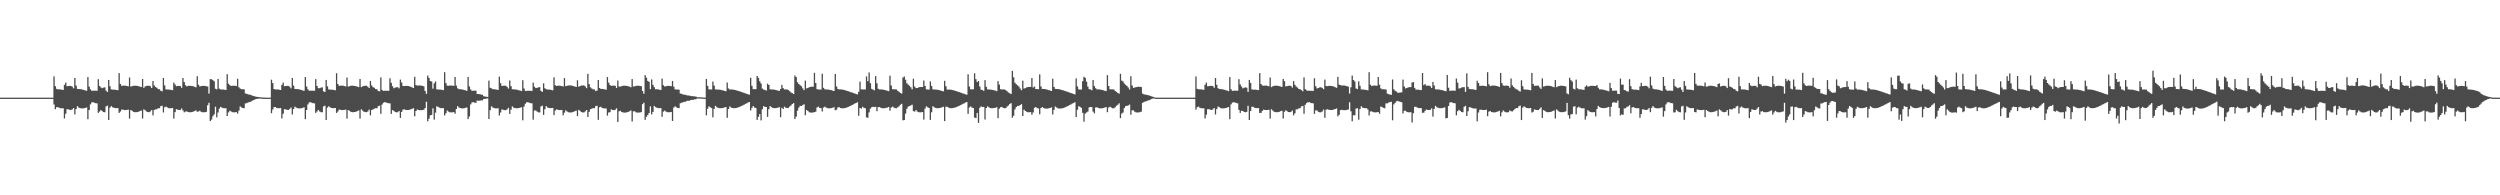 <?xml version="1.0" encoding="UTF-8"?>
<svg xmlns="http://www.w3.org/2000/svg" width="1920" height="150">
  <path d="M0 75.000h1v1.000H0zM1 75.000h1v1.000H1zM2 75.000h1v1.000H2zM3 75.000h1v1.000H3zM4 75.000h1v1.000H4zM5 75.000h1v1.000H5zM6 75.000h1v1.000H6zM7 75.000h1v1.000H7zM8 75.000h1v1.000H8zM9 75.000h1v1.000H9zM10 75.000h1v1.000H10zM11 75.000h1v1.000H11zM12 75.000h1v1.000H12zM13 75.000h1v1.000H13zM14 75.000h1v1.000H14zM15 75.000h1v1.000H15zM16 75.000h1v1.000H16zM17 75.000h1v1.000H17zM18 75.000h1v1.000H18zM19 75.000h1v1.000H19zM20 75.000h1v1.000H20zM21 75.000h1v1.000H21zM22 75.000h1v1.000H22zM23 75.000h1v1.000H23zM24 75.000h1v1.000H24zM25 75.000h1v1.000H25zM26 75.000h1v1.000H26zM27 75.000h1v1.000H27zM28 75.000h1v1.000H28zM29 75.000h1v1.000H29zM30 75.000h1v1.000H30zM31 75.000h1v1.000H31zM32 75.000h1v1.000H32zM33 75.000h1v1.000H33zM34 75.000h1v1.000H34zM35 75.000h1v1.000H35zM36 75.000h1v1.000H36zM37 75.000h1v1.000H37zM38 75.000h1v1.000H38zM39 75.000h1v1.000H39zM40 75.000h1v1.000H40zM41 58.668h1v21.568H41zM42 66.213h1v17.674H42zM43 68.239h1v14.081H43zM44 68.590h1v13.674H44zM45 68.584h1v14.220H45zM46 68.656h1v14.498H46zM47 68.890h1v14.290H47zM48 69.095h1v14.038H48zM49 65.167h1v25.840H49zM50 63.434h1v23.921H50zM51 66.248h1v17.596H51zM52 66.064h1v17.944H52zM53 65.962h1v18.388H53zM54 65.977h1v18.441H54zM55 66.586h1v17.444H55zM56 67.830h1v15.109H56zM57 59.884h1v27.979H57zM58 65.740h1v18.022H58zM59 68.301h1v13.267H59zM60 68.398h1v14.242H60zM61 68.436h1v14.618H61zM62 68.565h1v14.703H62zM63 68.859h1v14.402H63zM64 69.092h1v14.066H64zM65 69.475h1v13.366H65zM66 69.743h1v12.808H66zM67 59.168h1v32.365H67zM68 66.489h1v17.990H68zM69 68.628h1v11.529H69zM70 69.731h1v8.973H70zM71 69.616h1v8.820H71zM72 69.609h1v9.319H72zM73 69.632h1v9.601H73zM74 69.728h1v9.664H74zM75 60.808h1v25.897H75zM76 65.996h1v19.655H76zM77 67.133h1v17.321H77zM78 67.757h1v17.570H78zM79 67.293h1v18.774H79zM80 67.054h1v19.192H80zM81 69.565h1v12.148H81zM82 70.625h1v10.534H82zM83 61.406h1v30.778H83zM84 66.275h1v16.369H84zM85 68.656h1v12.845H85zM86 68.836h1v13.519H86zM87 68.847h1v13.953H87zM88 68.927h1v14.135H88zM89 69.143h1v13.926H89zM90 69.330h1v13.663H90zM91 56.182h1v30.565H91zM92 64.509h1v21.143H92zM93 65.959h1v18.151H93zM94 65.792h1v18.439H94zM95 65.751h1v18.768H95zM96 65.803h1v18.733H96zM97 66.003h1v18.427H97zM98 66.305h1v17.873H98zM99 59.549h1v31.552H99zM100 66.448h1v17.958H100zM101 66.188h1v18.980H101zM102 65.896h1v20.028H102zM103 65.805h1v20.350H103zM104 65.822h1v20.334H104zM105 65.976h1v20.082H105zM106 66.241h1v19.509H106zM107 66.493h1v18.805H107zM108 66.888h1v17.998H108zM109 60.682h1v30.352H109zM110 67.478h1v16.487H110zM111 66.357h1v18.393H111zM112 65.989h1v19.631H112zM113 65.826h1v20.266H113zM114 65.827h1v20.330H114zM115 66.268h1v19.324H115zM116 67.586h1v16.956H116zM117 62.191h1v26.417H117zM118 65.657h1v18.795H118zM119 66.792h1v17.231H119zM120 67.439h1v16.434H120zM121 68.427h1v14.668H121zM122 68.555h1v14.592H122zM123 69.690h1v11.858H123zM124 70.140h1v11.066H124zM125 59.885h1v26.480H125zM126 65.578h1v16.822H126zM127 68.647h1v13.212H127zM128 68.728h1v13.820H128zM129 68.750h1v14.305H129zM130 68.850h1v14.297H130zM131 69.092h1v14.047H131zM132 69.294h1v13.659H132zM133 63.428h1v27.648H133zM134 64.896h1v21.204H134zM135 66.261h1v17.544H135zM136 66.007h1v18.275H136zM137 65.968h1v18.456H137zM138 66.172h1v18.243H138zM139 67.443h1v15.875H139zM140 59.929h1v24.879H140zM141 63.012h1v23.245H141zM142 65.480h1v20.166H142zM143 66.338h1v19.209H143zM144 65.971h1v20.060H144zM145 65.917h1v20.308H145zM146 65.947h1v20.271H146zM147 66.113h1v19.920H147zM148 66.309h1v19.356H148zM149 66.643h1v18.660H149zM150 67.047h1v17.682H150zM151 58.593h1v27.258H151zM152 65.091h1v20.522H152zM153 66.464h1v18.600H153zM154 66.109h1v19.808H154zM155 65.928h1v20.289H155zM156 65.925h1v20.305H156zM157 66.021h1v20.136H157zM158 66.243h1v19.629H158zM159 66.471h1v14.358H159zM160 71.889h1v7.075H160zM161 60.792h1v32.183H161zM162 60.888h1v30.968H162zM163 61.522h1v27.703H163zM164 62.389h1v25.409H164zM165 68.172h1v13.783H165zM166 68.632h1v21.484H166zM167 60.626h1v25.731H167zM168 68.097h1v15.290H168zM169 68.722h1v13.354H169zM170 68.696h1v13.997H170zM171 68.736h1v14.380H171zM172 68.929h1v14.240H172zM173 69.112h1v14.033H173zM174 56.977h1v32.111H174zM175 64.282h1v22.019H175zM176 65.397h1v19.663H176zM177 66.059h1v19.569H177zM178 65.856h1v20.316H178zM179 65.821h1v20.446H179zM180 65.866h1v20.390H180zM181 66.052h1v20.013H181zM182 60.477h1v26.764H182zM183 67.044h1v17.902H183zM184 67.978h1v13.740H184zM185 68.490h1v14.045H185zM186 68.497h1v14.462H186zM187 68.660h1v14.498H187zM188 71.775h1v7.611H188zM189 72.063h1v7.194H189zM190 72.377h1v6.394H190zM191 72.740h1v5.558H191zM192 72.777h1v5.456H192zM193 73.320h1v4.218H193zM194 73.687h1v3.274H194zM195 73.930h1v2.654H195zM196 74.254h1v1.829H196zM197 74.412h1v1.454H197zM198 74.472h1v1.300H198zM199 74.684h1v1.000H199zM200 74.768h1v1.000H200zM201 74.865h1v1.000H201zM202 74.917h1v1.000H202zM203 74.982h1v1.000H203zM204 75.000h1v1.000H204zM205 75.000h1v1.000H205zM206 75.000h1v1.000H206zM207 75.000h1v1.000H207zM208 61.186h1v25.775H208zM209 63.776h1v20.360H209zM210 68.334h1v13.927H210zM211 68.685h1v13.470H211zM212 68.669h1v14.222H212zM213 68.723h1v14.361H213zM214 68.939h1v14.177H214zM215 69.135h1v13.883H215zM216 65.165h1v25.830H216zM217 63.432h1v23.924H217zM218 66.247h1v17.598H218zM219 66.063h1v17.945H219zM220 65.962h1v18.435H220zM221 65.978h1v18.441H221zM222 66.587h1v17.094H222zM223 67.830h1v14.735H223zM224 59.898h1v27.987H224zM225 65.754h1v18.024H225zM226 68.296h1v13.621H226zM227 68.394h1v14.249H227zM228 68.431h1v14.743H228zM229 68.562h1v14.709H229zM230 68.856h1v14.407H230zM231 69.090h1v13.983H231zM232 69.472h1v13.371H232zM233 69.741h1v12.650H233zM234 59.168h1v32.387H234zM235 66.470h1v18.027H235zM236 68.626h1v11.532H236zM237 69.731h1v8.973H237zM238 69.614h1v8.822H238zM239 69.609h1v9.318H239zM240 69.646h1v9.587H240zM241 69.754h1v9.639H241zM242 60.792h1v25.867H242zM243 66.002h1v19.636H243zM244 67.730h1v16.722H244zM245 67.758h1v17.820H245zM246 67.294h1v18.861H246zM247 67.054h1v19.191H247zM248 70.123h1v11.592H248zM249 70.641h1v10.518H249zM250 61.402h1v30.778H250zM251 66.278h1v16.364H251zM252 68.657h1v12.975H252zM253 68.837h1v13.518H253zM254 68.848h1v14.085H254zM255 68.927h1v14.135H255zM256 69.143h1v13.926H256zM257 69.330h1v13.589H257zM258 56.201h1v30.548H258zM259 64.507h1v21.143H259zM260 65.957h1v18.154H260zM261 65.790h1v18.571H261zM262 65.750h1v18.780H262zM263 65.802h1v18.734H263zM264 66.093h1v18.337H264zM265 66.421h1v17.757H265zM266 59.539h1v31.563H266zM267 66.447h1v18.159H267zM268 66.188h1v18.981H268zM269 65.846h1v20.078H269zM270 65.805h1v20.349H270zM271 65.847h1v20.309H271zM272 65.976h1v20.021H272zM273 66.240h1v19.510H273zM274 66.586h1v18.712H274zM275 66.895h1v17.844H275zM276 60.682h1v30.386H276zM277 66.928h1v17.034H277zM278 66.357h1v18.581H278zM279 65.990h1v19.802H279zM280 65.825h1v20.267H280zM281 65.827h1v20.329H281zM282 66.612h1v18.980H282zM283 67.587h1v16.595H283zM284 62.132h1v26.473H284zM285 65.643h1v18.826H285zM286 66.929h1v17.097H286zM287 67.437h1v16.043H287zM288 68.425h1v14.671H288zM289 68.554h1v14.594H289zM290 69.895h1v11.654H290zM291 70.140h1v11.034H291zM292 59.436h1v27.987H292zM293 69.047h1v11.239H293zM294 69.834h1v9.047H294zM295 69.707h1v8.750H295zM296 69.676h1v9.042H296zM297 69.687h1v9.406H297zM298 69.766h1v9.537H298zM299 60.126h1v19.276H299zM300 63.613h1v23.862H300zM301 66.183h1v18.383H301zM302 67.799h1v17.330H302zM303 67.292h1v18.721H303zM304 67.025h1v19.263H304zM305 66.964h1v19.222H305zM306 67.846h1v17.410H306zM307 61.150h1v29.397H307zM308 63.403h1v22.543H308zM309 65.997h1v18.276H309zM310 66.089h1v17.842H310zM311 65.947h1v18.438H311zM312 65.949h1v18.560H312zM313 66.065h1v18.405H313zM314 66.301h1v17.976H314zM315 66.661h1v17.294H315zM316 67.142h1v16.403H316zM317 67.583h1v15.496H317zM318 58.994h1v30.307H318zM319 65.308h1v19.963H319zM320 65.805h1v18.330H320zM321 65.628h1v18.837H321zM322 65.621h1v19.019H322zM323 65.727h1v18.921H323zM324 65.969h1v18.574H324zM325 66.302h1v17.991H325zM326 69.828h1v13.181H326zM327 72.076h1v6.048H327zM328 58.005h1v35.165H328zM329 59.845h1v31.341H329zM330 62.224h1v26.339H330zM331 62.637h1v25.615H331zM332 68.106h1v15.164H332zM333 63.994h1v27.900H333zM334 62.504h1v24.021H334zM335 68.599h1v13.055H335zM336 68.764h1v13.292H336zM337 68.773h1v13.903H337zM338 68.831h1v14.211H338zM339 69.029h1v14.057H339zM340 69.209h1v13.851H340zM341 55.441h1v33.242H341zM342 63.775h1v23.201H342zM343 65.785h1v19.081H343zM344 65.868h1v19.840H344zM345 65.695h1v20.523H345zM346 65.695h1v20.604H346zM347 65.767h1v20.489H347zM348 65.979h1v20.108H348zM349 59.121h1v28.210H349zM350 65.762h1v17.902H350zM351 67.834h1v13.665H351zM352 68.509h1v14.098H352zM353 68.509h1v14.510H353zM354 68.656h1v14.578H354zM355 68.831h1v14.397H355zM356 69.154h1v13.974H356zM357 69.395h1v13.419H357zM358 69.782h1v12.746H358zM359 59.137h1v32.312H359zM360 66.370h1v23.077H360zM361 68.637h1v11.526H361zM362 69.773h1v8.931H362zM363 69.625h1v8.812H363zM364 69.609h1v9.236H364zM365 69.632h1v9.296H365zM366 72.173h1v5.078H366zM367 72.207h1v5.205H367zM368 72.357h1v4.902H368zM369 72.587h1v4.592H369zM370 72.820h1v4.243H370zM371 73.956h1v2.061H371zM372 74.099h1v1.812H372zM373 74.311h1v1.409H373zM374 74.457h1v1.130H374zM375 61.920h1v29.460H375zM376 67.434h1v17.209H376zM377 67.843h1v13.822H377zM378 68.495h1v14.096H378zM379 68.495h1v14.524H379zM380 68.644h1v14.608H380zM381 68.817h1v14.433H381zM382 69.137h1v14.019H382zM383 58.898h1v29.824H383zM384 63.900h1v22.532H384zM385 66.016h1v18.054H385zM386 65.820h1v18.529H386zM387 65.780h1v18.814H387zM388 65.830h1v18.788H388zM389 66.788h1v17.153H389zM390 67.999h1v14.810H390zM391 61.820h1v25.697H391zM392 66.209h1v18.020H392zM393 68.512h1v13.207H393zM394 68.633h1v14.067H394zM395 68.657h1v14.357H395zM396 68.837h1v14.293H396zM397 69.017h1v14.115H397zM398 69.339h1v13.629H398zM399 69.576h1v13.176H399zM400 69.956h1v12.364H400zM401 61.618h1v30.814H401zM402 67.957h1v13.878H402zM403 69.827h1v9.818H403zM404 69.771h1v8.825H404zM405 69.677h1v8.815H405zM406 69.675h1v9.285H406zM407 69.722h1v9.513H407zM408 69.834h1v9.543H408zM409 63.452h1v28.460H409zM410 66.609h1v18.267H410zM411 67.610h1v17.219H411zM412 67.495h1v18.174H412zM413 67.048h1v19.209H413zM414 66.911h1v19.448H414zM415 69.838h1v11.812H415zM416 70.538h1v10.645H416zM417 63.995h1v24.274H417zM418 67.768h1v16.129H418zM419 68.512h1v12.987H419zM420 68.747h1v13.777H420zM421 68.760h1v14.113H421zM422 68.913h1v14.120H422zM423 69.078h1v13.936H423zM424 69.383h1v13.516H424zM425 59.373h1v29.044H425zM426 65.462h1v19.397H426zM427 66.009h1v17.947H427zM428 65.803h1v18.527H428zM429 65.791h1v18.728H429zM430 65.879h1v18.650H430zM431 66.106h1v18.328H431zM432 66.423h1v22.110H432zM433 59.959h1v26.592H433zM434 66.160h1v18.619H434zM435 65.870h1v19.743H435zM436 65.640h1v20.603H436zM437 65.601h1v20.777H437zM438 65.649h1v20.731H438zM439 65.845h1v20.380H439zM440 66.139h1v19.739H440zM441 66.411h1v18.984H441zM442 66.829h1v18.135H442zM443 61.629h1v27.517H443zM444 66.579h1v17.795H444zM445 66.085h1v19.080H445zM446 65.709h1v20.307H446zM447 65.619h1v20.746H447zM448 65.623h1v20.764H448zM449 66.365h1v19.175H449zM450 67.676h1v16.796H450zM451 56.687h1v33.094H451zM452 64.592h1v21.300H452zM453 67.048h1v16.860H453zM454 67.940h1v15.553H454zM455 68.607h1v14.398H455zM456 68.642h1v14.455H456zM457 69.923h1v11.642H457zM458 69.514h1v11.687H458zM459 61.436h1v30.587H459zM460 67.535h1v14.853H460zM461 68.290h1v13.657H461zM462 68.321h1v14.602H462zM463 68.445h1v14.775H463zM464 68.616h1v14.705H464zM465 68.940h1v14.337H465zM466 59.200h1v29.602H466zM467 63.422h1v23.021H467zM468 65.277h1v20.866H468zM469 65.974h1v17.996H469zM470 65.784h1v18.766H470zM471 65.777h1v18.843H471zM472 65.914h1v18.387H472zM473 67.544h1v15.647H473zM474 61.864h1v31.789H474zM475 66.457h1v19.072H475zM476 66.522h1v18.533H476zM477 66.130h1v19.862H477zM478 65.830h1v20.548H478zM479 65.798h1v20.689H479zM480 65.846h1v20.612H480zM481 65.974h1v20.250H481zM482 66.236h1v19.695H482zM483 66.583h1v18.849H483zM484 67.001h1v17.830H484zM485 60.717h1v32.591H485zM486 66.425h1v19.099H486zM487 66.305h1v19.223H487zM488 65.970h1v20.321H488zM489 65.833h1v20.648H489zM490 65.837h1v20.658H490zM491 65.949h1v20.423H491zM492 66.181h1v19.862H492zM493 69.895h1v10.123H493zM494 71.985h1v6.886H494zM495 57.716h1v34.353H495zM496 59.667h1v30.017H496zM497 62.147h1v26.180H497zM498 62.803h1v23.967H498zM499 68.449h1v13.269H499zM500 60.979h1v26.894H500zM501 65.107h1v20.882H501zM502 66.954h1v14.395H502zM503 68.564h1v13.713H503zM504 68.548h1v14.217H504zM505 68.679h1v14.385H505zM506 68.846h1v14.232H506zM507 69.163h1v13.850H507zM508 60.367h1v29.347H508zM509 65.458h1v20.264H509zM510 66.396h1v18.523H510zM511 66.259h1v19.465H511zM512 65.971h1v20.196H512zM513 65.944h1v20.273H513zM514 65.996h1v20.193H514zM515 66.185h1v19.772H515zM516 62.175h1v30.742H516zM517 66.551h1v16.056H517zM518 68.612h1v13.033H518zM519 68.776h1v13.598H519zM520 68.785h1v14.173H520zM521 68.867h1v14.178H521zM522 71.838h1v7.478H522zM523 72.051h1v6.795H523zM524 72.489h1v6.176H524zM525 72.768h1v5.427H525zM526 72.820h1v5.371H526zM527 73.194h1v4.275H527zM528 73.379h1v4.004H528zM529 73.365h1v4.026H529zM530 73.771h1v3.028H530zM531 73.838h1v2.835H531zM532 73.908h1v2.709H532zM533 74.024h1v2.323H533zM534 74.187h1v2.002H534zM535 74.631h1v1.000H535zM536 74.705h1v1.000H536zM537 74.738h1v1.000H537zM538 74.775h1v1.000H538zM539 74.810h1v1.000H539zM540 74.934h1v1.000H540zM541 74.957h1v1.000H541zM542 60.596h1v27.961H542zM543 65.894h1v17.590H543zM544 68.549h1v13.099H544zM545 68.685h1v13.706H545zM546 68.689h1v14.305H546zM547 62.692h1v27.405H547zM548 65.729h1v17.864H548zM549 68.598h1v12.709H549zM550 68.805h1v13.546H550zM551 68.773h1v14.040H551zM552 68.853h1v14.237H552zM553 68.990h1v14.110H553zM554 69.267h1v13.760H554zM555 69.484h1v13.377H555zM556 69.840h1v12.642H556zM557 70.093h1v12.074H557zM558 63.370h1v27.116H558zM559 67.937h1v15.765H559zM560 68.780h1v13.010H560zM561 68.732h1v13.855H561zM562 68.764h1v14.165H562zM563 68.877h1v14.203H563zM564 69.140h1v13.919H564zM565 69.352h1v13.585H565zM566 69.705h1v12.900H566zM567 69.957h1v12.355H567zM568 70.353h1v11.447H568zM569 70.625h1v10.800H569zM570 71.042h1v9.787H570zM571 71.323h1v9.095H571zM572 71.747h1v8.047H572zM573 72.029h1v7.349H573zM574 72.445h1v6.316H574zM575 72.717h1v5.641H575zM576 59.739h1v25.097H576zM577 65.871h1v16.978H577zM578 68.431h1v13.050H578zM579 68.481h1v14.107H579zM580 68.510h1v14.488H580zM581 58.302h1v33.802H581zM582 59.820h1v29.939H582zM583 62.416h1v25.224H583zM584 64.110h1v28.366H584zM585 68.038h1v15.855H585zM586 68.759h1v12.761H586zM587 69.066h1v13.048H587zM588 69.566h1v12.545H588zM589 64.253h1v25.513H589zM590 65.236h1v18.614H590zM591 68.541h1v12.972H591zM592 68.724h1v13.541H592zM593 68.733h1v14.155H593zM594 68.815h1v14.218H594zM595 69.050h1v13.997H595zM596 69.250h1v13.660H596zM597 69.591h1v13.118H597zM598 69.837h1v12.458H598zM599 68.338h1v21.660H599zM600 65.186h1v17.581H600zM601 67.692h1v16.026H601zM602 68.661h1v13.240H602zM603 68.644h1v14.107H603zM604 68.690h1v14.304H604zM605 69.162h1v13.741H605zM606 70.018h1v11.743H606zM607 70.994h1v9.995H607zM608 71.537h1v8.330H608zM609 72.252h1v6.917H609zM610 57.986h1v33.457H610zM611 59.182h1v30.353H611zM612 63.176h1v21.823H612zM613 64.489h1v18.186H613zM614 65.421h1v15.903H614zM615 66.263h1v15.126H615zM616 67.827h1v12.907H616zM617 69.197h1v10.845H617zM618 61.895h1v26.601H618zM619 67.866h1v16.546H619zM620 67.514h1v17.691H620zM621 66.961h1v19.185H621zM622 66.716h1v19.749H622zM623 66.577h1v19.901H623zM624 66.570h1v19.790H624zM625 55.910h1v30.191H625zM626 63.743h1v22.013H626zM627 68.438h1v14.115H627zM628 68.759h1v13.169H628zM629 68.732h1v14.096H629zM630 68.805h1v14.291H630zM631 56.626h1v28.988H631zM632 67.422h1v15.159H632zM633 68.620h1v13.304H633zM634 68.694h1v13.912H634zM635 68.722h1v14.378H635zM636 68.846h1v14.339H636zM637 69.076h1v14.099H637zM638 69.280h1v13.702H638zM639 69.623h1v13.131H639zM640 69.870h1v12.438H640zM641 56.837h1v27.848H641zM642 66.389h1v17.839H642zM643 68.344h1v14.180H643zM644 68.647h1v13.640H644zM645 68.646h1v14.335H645zM646 68.717h1v14.440H646zM647 68.941h1v14.240H647zM648 69.139h1v13.927H648zM649 69.478h1v13.395H649zM650 69.725h1v12.739H650zM651 70.115h1v12.019H651zM652 70.385h1v11.194H652zM653 70.802h1v10.382H653zM654 71.085h1v9.481H654zM655 71.513h1v8.633H655zM656 71.798h1v7.714H656zM657 72.223h1v6.871H657zM658 72.501h1v5.976H658zM659 70.498h1v18.390H659zM660 62.661h1v20.263H660zM661 68.558h1v14.895H661zM662 68.723h1v13.308H662zM663 68.688h1v14.161H663zM664 68.723h1v14.355H664zM665 58.666h1v31.386H665zM666 62.343h1v28.164H666zM667 55.660h1v30.643H667zM668 63.883h1v19.584H668zM669 68.241h1v14.066H669zM670 68.800h1v13.244H670zM671 69.393h1v12.825H671zM672 58.466h1v23.568H672zM673 63.998h1v21.385H673zM674 68.180h1v14.093H674zM675 68.722h1v13.517H675zM676 68.676h1v14.104H676zM677 68.742h1v14.389H677zM678 68.875h1v14.283H678zM679 69.153h1v13.960H679zM680 69.372h1v13.490H680zM681 69.732h1v12.874H681zM682 69.987h1v12.142H682zM683 58.182h1v26.793H683zM684 65.666h1v16.949H684zM685 68.511h1v13.351H685zM686 68.565h1v14.004H686zM687 68.589h1v14.503H687zM688 68.701h1v14.459H688zM689 69.788h1v12.630H689zM690 70.499h1v11.141H690zM691 71.378h1v9.102H691zM692 71.882h1v7.856H692zM693 59.533h1v32.870H693zM694 58.709h1v33.453H694zM695 61.257h1v25.980H695zM696 63.958h1v19.614H696zM697 64.988h1v16.917H697zM698 65.880h1v15.500H698zM699 67.017h1v14.047H699zM700 68.589h1v11.789H700zM701 60.437h1v24.925H701zM702 66.447h1v19.261H702zM703 67.642h1v16.896H703zM704 67.598h1v18.041H704zM705 67.108h1v19.076H705zM706 66.859h1v19.409H706zM707 66.797h1v19.456H707zM708 66.806h1v19.230H708zM709 61.846h1v30.011H709zM710 66.064h1v17.327H710zM711 68.629h1v13.040H711zM712 68.788h1v13.604H712zM713 68.807h1v14.151H713zM714 62.531h1v29.599H714zM715 66.004h1v20.242H715zM716 68.608h1v13.019H716zM717 68.770h1v13.618H717zM718 68.757h1v14.071H718zM719 68.865h1v14.218H719zM720 69.010h1v14.078H720zM721 69.293h1v13.715H721zM722 69.511h1v13.211H722zM723 69.867h1v12.583H723zM724 70.120h1v11.841H724zM725 62.030h1v31.004H725zM726 66.259h1v15.690H726zM727 68.799h1v13.232H727zM728 68.770h1v13.858H728zM729 68.815h1v14.219H729zM730 68.931h1v14.151H730zM731 69.189h1v13.868H731zM732 69.396h1v13.436H732zM733 69.742h1v12.848H733zM734 69.990h1v12.252H734zM735 70.380h1v11.400H735zM736 70.650h1v10.754H736zM737 71.064h1v9.742H737zM738 71.344h1v9.051H738zM739 71.767h1v8.004H739zM740 72.047h1v7.307H740zM741 72.463h1v6.275H741zM742 72.735h1v5.600H742zM743 57.044h1v30.408H743zM744 66.411h1v16.140H744zM745 68.556h1v13.168H745zM746 68.590h1v14.040H746zM747 68.618h1v14.400H747zM748 56.253h1v34.034H748zM749 60.812h1v29.931H749zM750 63.021h1v23.736H750zM751 62.221h1v32.170H751zM752 66.461h1v16.341H752zM753 68.840h1v12.806H753zM754 69.174h1v12.992H754zM755 69.800h1v12.346H755zM756 61.546h1v30.272H756zM757 66.674h1v16.270H757zM758 68.607h1v13.058H758zM759 68.782h1v13.610H759zM760 68.790h1v14.190H760zM761 68.930h1v14.181H761zM762 69.088h1v14.031H762zM763 69.383h1v13.585H763zM764 69.607h1v13.154H764zM765 69.971h1v12.367H765zM766 62.309h1v28.427H766zM767 64.996h1v18.486H767zM768 68.529h1v13.856H768zM769 68.711h1v13.386H769zM770 68.681h1v14.229H770zM771 68.768h1v14.366H771zM772 69.248h1v13.732H772zM773 70.113h1v11.702H773zM774 71.019h1v10.013H774zM775 71.567h1v8.330H775zM776 72.261h1v6.928H776zM777 54.432h1v36.007H777zM778 59.350h1v29.537H778zM779 63.530h1v20.490H779zM780 64.646h1v17.596H780zM781 65.556h1v15.728H781zM782 66.384h1v14.961H782zM783 67.951h1v12.720H783zM784 69.295h1v10.688H784zM785 61.929h1v27.175H785zM786 67.967h1v16.243H786zM787 67.677h1v17.569H787zM788 67.134h1v18.752H788zM789 66.840h1v19.363H789zM790 66.753h1v19.462H790zM791 66.745h1v19.337H791zM792 59.933h1v28.242H792zM793 67.164h1v19.223H793zM794 66.464h1v16.348H794zM795 68.422h1v13.743H795zM796 68.415h1v14.635H796zM797 68.549h1v14.752H797zM798 57.139h1v30.690H798zM799 66.393h1v16.552H799zM800 68.280h1v13.917H800zM801 68.349h1v14.526H801zM802 68.419h1v14.922H802zM803 68.654h1v14.754H803zM804 68.861h1v14.526H804zM805 69.216h1v13.953H805zM806 69.472h1v13.453H806zM807 69.875h1v12.579H807zM808 60.459h1v27.426H808zM809 66.723h1v17.720H809zM810 68.252h1v13.497H810zM811 68.371h1v14.160H811zM812 68.390h1v14.804H812zM813 68.575h1v14.774H813zM814 68.765h1v14.600H814zM815 69.105h1v14.120H815zM816 69.355h1v13.663H816zM817 69.721h1v12.867H817zM818 70.028h1v12.217H818zM819 70.359h1v11.314H819zM820 70.742h1v10.524H820zM821 71.047h1v9.584H821zM822 71.473h1v8.728H822zM823 71.766h1v7.789H823zM824 72.200h1v6.928H824zM825 72.484h1v6.016H825zM826 60.202h1v29.692H826zM827 66.361h1v17.935H827zM828 68.650h1v12.929H828zM829 68.760h1v13.295H829zM830 68.743h1v14.093H830zM831 62.344h1v24.279H831zM832 58.953h1v34.536H832zM833 59.861h1v27.375H833zM834 62.735h1v23.625H834zM835 66.516h1v19.219H835zM836 68.451h1v14.020H836zM837 68.653h1v13.507H837zM838 69.312h1v12.989H838zM839 61.405h1v24.319H839zM840 66.155h1v20.939H840zM841 67.720h1v14.811H841zM842 68.635h1v13.725H842zM843 68.605h1v14.272H843zM844 68.696h1v14.506H844zM845 68.840h1v14.383H845zM846 69.129h1v14.038H846zM847 69.352h1v13.550H847zM848 69.716h1v12.922H848zM849 69.975h1v12.179H849zM850 57.690h1v28.502H850zM851 66.023h1v16.547H851zM852 68.552h1v13.405H852zM853 68.595h1v14.046H853zM854 68.628h1v14.505H854zM855 68.743h1v14.451H855zM856 69.867h1v12.521H856zM857 70.562h1v10.659H857zM858 71.423h1v9.022H858zM859 71.920h1v7.431H859zM860 56.658h1v34.056H860zM861 61.906h1v25.357H861zM862 62.514h1v23.903H862zM863 64.162h1v18.850H863zM864 65.151h1v16.370H864zM865 66.022h1v15.276H865zM866 67.169h1v13.806H866zM867 68.702h1v11.604H867zM868 58.537h1v29.593H868zM869 65.634h1v19.142H869zM870 67.478h1v17.252H870zM871 67.219h1v18.582H871zM872 66.907h1v19.398H872zM873 66.695h1v19.676H873zM874 66.657h1v19.692H874zM875 66.680h1v19.439H875zM876 66.851h1v18.856H876zM877 71.821h1v7.178H877zM878 72.415h1v5.950H878zM879 72.650h1v5.302H879zM880 72.818h1v4.847H880zM881 73.012h1v4.267H881zM882 73.331h1v3.626H882zM883 73.690h1v2.818H883zM884 73.975h1v2.082H884zM885 74.361h1v1.252H885zM886 74.747h1v1.000H886zM887 74.997h1v1.000H887zM888 75.000h1v1.000H888zM889 75.000h1v1.000H889zM890 75.000h1v1.000H890zM891 75.000h1v1.000H891zM892 75.000h1v1.000H892zM893 75.000h1v1.000H893zM894 75.000h1v1.000H894zM895 75.000h1v1.000H895zM896 75.000h1v1.000H896zM897 75.000h1v1.000H897zM898 75.000h1v1.000H898zM899 75.000h1v1.000H899zM900 75.000h1v1.000H900zM901 75.000h1v1.000H901zM902 75.000h1v1.000H902zM903 75.000h1v1.000H903zM904 75.000h1v1.000H904zM905 75.000h1v1.000H905zM906 75.000h1v1.000H906zM907 75.000h1v1.000H907zM908 75.000h1v1.000H908zM909 75.000h1v1.000H909zM910 75.000h1v1.000H910zM911 75.000h1v1.000H911zM912 75.000h1v1.000H912zM913 75.000h1v1.000H913zM914 75.000h1v1.000H914zM915 75.000h1v1.000H915zM916 75.000h1v1.000H916zM917 75.000h1v1.077H917zM918 58.715h1v25.502H918zM919 68.230h1v14.104H919zM920 68.548h1v13.325H920zM921 68.584h1v14.221H921zM922 68.608h1v14.479H922zM923 68.799h1v14.381H923zM924 68.988h1v14.144H924zM925 65.087h1v25.902H925zM926 63.434h1v24.656H926zM927 66.249h1v17.594H927zM928 66.159h1v17.641H928zM929 65.969h1v18.308H929zM930 65.962h1v18.455H930zM931 66.165h1v17.866H931zM932 67.438h1v15.502H932zM933 59.898h1v28.017H933zM934 65.107h1v18.671H934zM935 67.727h1v14.151H935zM936 68.394h1v13.924H936zM937 68.398h1v14.658H937zM938 68.489h1v14.753H938zM939 68.749h1v14.521H939zM940 68.971h1v14.189H940zM941 69.342h1v13.624H941zM942 69.606h1v12.947H942zM943 70.018h1v12.201H943zM944 59.175h1v32.358H944zM945 68.627h1v11.528H945zM946 69.768h1v9.049H946zM947 69.642h1v8.828H947zM948 69.609h1v9.142H948zM949 69.621h1v9.509H949zM950 69.705h1v9.637H950zM951 60.803h1v23.558H951zM952 64.774h1v21.945H952zM953 66.408h1v18.689H953zM954 67.839h1v17.364H954zM955 67.402h1v18.543H955zM956 67.054h1v19.192H956zM957 67.403h1v18.512H957zM958 70.566h1v10.685H958zM959 61.382h1v30.787H959zM960 63.622h1v21.676H960zM961 68.656h1v13.344H961zM962 68.855h1v13.157H962zM963 68.836h1v13.964H963zM964 68.878h1v14.142H964zM965 69.060h1v14.009H965zM966 69.232h1v13.761H966zM967 56.174h1v30.576H967zM968 64.510h1v22.151H968zM969 65.651h1v19.479H969zM970 65.857h1v18.373H970zM971 65.751h1v18.746H971zM972 65.767h1v18.768H972zM973 65.923h1v18.560H973zM974 66.305h1v17.971H974zM975 59.504h1v31.588H975zM976 66.940h1v16.976H976zM977 66.283h1v18.658H977zM978 65.933h1v19.858H978zM979 65.805h1v20.330H979zM980 65.807h1v20.348H980zM981 65.925h1v20.180H981zM982 66.166h1v19.676H982zM983 66.404h1v19.017H983zM984 66.784h1v18.246H984zM985 60.626h1v30.395H985zM986 62.365h1v23.425H986zM987 66.355h1v18.344H987zM988 66.088h1v19.318H988zM989 65.837h1v20.186H989zM990 65.825h1v20.332H990zM991 65.942h1v19.954H991zM992 67.277h1v17.620H992zM993 62.291h1v26.305H993zM994 65.130h1v21.914H994zM995 66.438h1v17.584H995zM996 67.263h1v16.657H996zM997 68.279h1v14.917H997zM998 68.556h1v14.591H998zM999 69.181h1v12.557H999zM1000 70.094h1v11.197H1000zM1001 59.446h1v27.970H1001zM1002 68.504h1v11.927H1002zM1003 69.373h1v9.849H1003zM1004 69.756h1v8.748H1004zM1005 69.675h1v8.835H1005zM1006 69.675h1v9.291H1006zM1007 69.726h1v9.511H1007zM1008 69.839h1v9.537H1008zM1009 60.128h1v27.316H1009zM1010 66.186h1v18.624H1010zM1011 67.947h1v16.885H1011zM1012 67.551h1v18.309H1012zM1013 67.100h1v19.109H1013zM1014 66.965h1v19.323H1014zM1015 67.598h1v18.007H1015zM1016 68.503h1v15.668H1016zM1017 61.145h1v29.318H1017zM1018 66.000h1v18.270H1018zM1019 66.179h1v17.668H1019zM1020 65.968h1v18.311H1020zM1021 65.947h1v18.545H1021zM1022 66.011h1v18.495H1022zM1023 66.212h1v18.144H1023zM1024 66.507h1v17.566H1024zM1025 67.005h1v16.684H1025zM1026 67.433h1v15.806H1026zM1027 59.012h1v30.320H1027zM1028 65.016h1v23.138H1028zM1029 65.308h1v19.270H1029zM1030 65.733h1v18.596H1030zM1031 65.623h1v18.985H1031zM1032 65.675h1v18.970H1032zM1033 65.879h1v18.715H1033zM1034 66.184h1v18.204H1034zM1035 66.562h1v17.498H1035zM1036 71.819h1v6.698H1036zM1037 67.041h1v18.417H1037zM1038 58.004h1v35.137H1038zM1039 61.454h1v27.065H1039zM1040 62.584h1v25.979H1040zM1041 67.950h1v15.457H1041zM1042 68.397h1v14.680H1042zM1043 62.480h1v29.423H1043zM1044 65.895h1v17.885H1044zM1045 68.602h1v13.067H1045zM1046 68.775h1v13.868H1046zM1047 68.794h1v14.165H1047zM1048 68.953h1v14.132H1048zM1049 69.116h1v13.942H1049zM1050 69.415h1v14.631H1050zM1051 55.432h1v33.231H1051zM1052 65.001h1v20.588H1052zM1053 66.077h1v19.405H1053zM1054 65.740h1v20.402H1054zM1055 65.695h1v20.598H1055zM1056 65.733h1v20.566H1056zM1057 65.917h1v20.239H1057zM1058 59.137h1v26.929H1058zM1059 65.054h1v22.291H1059zM1060 67.829h1v14.001H1060zM1061 68.533h1v13.755H1061zM1062 68.506h1v14.341H1062zM1063 68.586h1v14.622H1063zM1064 68.736h1v10.691H1064zM1065 71.883h1v7.489H1065zM1066 72.279h1v6.500H1066zM1067 72.659h1v5.746H1067zM1068 72.791h1v5.412H1068zM1069 61.005h1v31.410H1069zM1070 68.600h1v11.584H1070zM1071 69.743h1v9.188H1071zM1072 70.348h1v7.495H1072zM1073 71.207h1v6.284H1073zM1074 71.214h1v6.698H1074zM1075 71.012h1v7.239H1075zM1076 70.923h1v7.608H1076zM1077 61.156h1v25.963H1077zM1078 66.414h1v18.682H1078zM1079 67.920h1v17.110H1079zM1080 67.526h1v18.420H1080zM1081 67.119h1v19.094H1081zM1082 66.929h1v19.324H1082zM1083 66.902h1v19.265H1083zM1084 63.396h1v30.728H1084zM1085 63.021h1v23.940H1085zM1086 67.476h1v14.571H1086zM1087 68.841h1v13.176H1087zM1088 68.833h1v13.780H1088zM1089 68.877h1v14.143H1089zM1090 69.061h1v14.009H1090zM1091 69.233h1v13.811H1091zM1092 56.078h1v30.542H1092zM1093 65.395h1v21.122H1093zM1094 64.494h1v20.618H1094zM1095 65.857h1v18.201H1095zM1096 65.751h1v18.697H1096zM1097 65.767h1v18.769H1097zM1098 66.255h1v18.048H1098zM1099 67.536h1v15.665H1099zM1100 62.937h1v26.609H1100zM1101 65.679h1v17.948H1101zM1102 68.567h1v12.731H1102zM1103 68.716h1v13.626H1103zM1104 68.720h1v14.087H1104zM1105 68.800h1v14.287H1105zM1106 69.032h1v14.064H1106zM1107 69.233h1v13.792H1107zM1108 69.499h1v13.247H1108zM1109 69.822h1v12.655H1109zM1110 70.091h1v20.837H1110zM1111 57.528h1v33.041H1111zM1112 67.367h1v14.050H1112zM1113 69.775h1v8.991H1113zM1114 69.607h1v8.853H1114zM1115 69.582h1v9.249H1115zM1116 69.601h1v9.586H1116zM1117 69.693h1v9.686H1117zM1118 60.323h1v28.229H1118zM1119 63.443h1v21.978H1119zM1120 68.008h1v16.334H1120zM1121 67.762h1v17.446H1121zM1122 67.217h1v18.788H1122zM1123 66.981h1v19.246H1123zM1124 66.931h1v15.103H1124zM1125 70.568h1v10.711H1125zM1126 56.313h1v32.769H1126zM1127 66.710h1v18.738H1127zM1128 68.298h1v13.984H1128zM1129 68.482h1v14.024H1129zM1130 68.503h1v14.506H1130zM1131 68.605h1v14.711H1131zM1132 68.856h1v14.475H1132zM1133 69.065h1v14.202H1133zM1134 61.989h1v31.262H1134zM1135 63.751h1v22.659H1135zM1136 65.876h1v18.442H1136zM1137 65.884h1v18.267H1137zM1138 65.819h1v18.651H1138zM1139 65.850h1v18.677H1139zM1140 66.025h1v18.466H1140zM1141 66.306h1v17.902H1141zM1142 55.443h1v33.872H1142zM1143 64.739h1v21.014H1143zM1144 66.144h1v19.083H1144zM1145 65.833h1v20.198H1145zM1146 65.715h1v20.555H1146zM1147 65.725h1v20.579H1147zM1148 65.866h1v20.355H1148zM1149 66.050h1v19.878H1149zM1150 66.370h1v19.180H1150zM1151 66.761h1v18.314H1151zM1152 55.994h1v33.333H1152zM1153 63.789h1v22.497H1153zM1154 65.649h1v19.186H1154zM1155 65.920h1v19.793H1155zM1156 65.742h1v20.487H1156zM1157 65.721h1v20.591H1157zM1158 66.050h1v20.113H1158zM1159 67.377h1v17.458H1159zM1160 60.263h1v25.138H1160zM1161 65.510h1v20.110H1161zM1162 66.776h1v17.891H1162zM1163 67.809h1v15.866H1163zM1164 68.578h1v14.383H1164zM1165 68.830h1v14.204H1165zM1166 69.776h1v11.859H1166zM1167 70.276h1v10.849H1167zM1168 61.637h1v30.565H1168zM1169 66.211h1v16.481H1169zM1170 68.639h1v12.999H1170zM1171 68.795h1v13.568H1171zM1172 68.807h1v14.135H1172zM1173 68.890h1v14.180H1173zM1174 69.113h1v13.962H1174zM1175 69.305h1v13.619H1175zM1176 55.998h1v30.493H1176zM1177 64.475h1v21.322H1177zM1178 65.959h1v18.047H1178zM1179 65.788h1v18.578H1179zM1180 65.747h1v18.787H1180zM1181 65.799h1v18.739H1181zM1182 67.124h1v16.453H1182zM1183 68.298h1v14.146H1183zM1184 60.185h1v30.367H1184zM1185 66.484h1v18.109H1185zM1186 66.215h1v18.952H1186zM1187 65.867h1v20.059H1187zM1188 65.822h1v20.334H1188zM1189 65.861h1v20.295H1189zM1190 65.987h1v20.011H1190zM1191 66.249h1v19.501H1191zM1192 66.593h1v18.705H1192zM1193 67.001h1v17.736H1193zM1194 61.512h1v29.489H1194zM1195 66.933h1v17.101H1195zM1196 66.375h1v18.569H1196zM1197 66.000h1v19.799H1197zM1198 65.833h1v20.265H1198zM1199 65.833h1v20.328H1199zM1200 65.947h1v20.163H1200zM1201 66.114h1v19.732H1201zM1202 66.418h1v19.124H1202zM1203 71.796h1v7.231H1203zM1204 72.402h1v16.084H1204zM1205 59.715h1v31.352H1205zM1206 61.579h1v26.268H1206zM1207 62.623h1v24.966H1207zM1208 68.206h1v13.723H1208zM1209 68.731h1v12.854H1209zM1210 61.131h1v26.687H1210zM1211 67.806h1v14.886H1211zM1212 68.560h1v13.409H1212zM1213 68.611h1v14.039H1213zM1214 68.648h1v14.490H1214zM1215 68.841h1v14.378H1215zM1216 69.025h1v14.181H1216zM1217 66.546h1v25.315H1217zM1218 65.582h1v23.584H1218zM1219 66.557h1v18.039H1219zM1220 66.315h1v19.181H1220zM1221 65.937h1v20.074H1221zM1222 65.878h1v20.351H1222zM1223 65.906h1v20.320H1223zM1224 66.072h1v19.985H1224zM1225 66.089h1v23.322H1225zM1226 65.260h1v18.460H1226zM1227 67.368h1v13.920H1227zM1228 68.635h1v13.634H1228zM1229 68.616h1v14.136H1229zM1230 68.736h1v14.278H1230zM1231 68.897h1v14.163H1231zM1232 69.203h1v13.791H1232zM1233 69.434h1v13.397H1233zM1234 69.808h1v12.650H1234zM1235 70.069h1v12.076H1235zM1236 63.626h1v25.893H1236zM1237 67.700h1v14.303H1237zM1238 69.660h1v9.246H1238zM1239 69.653h1v8.829H1239zM1240 69.604h1v9.199H1240zM1241 69.611h1v9.281H1241zM1242 72.090h1v5.135H1242zM1243 72.219h1v10.669H1243zM1244 60.374h1v28.235H1244zM1245 65.020h1v22.775H1245zM1246 64.965h1v23.256H1246zM1247 69.096h1v14.213H1247zM1248 69.440h1v13.671H1248zM1249 70.127h1v11.951H1249zM1250 70.312h1v11.406H1250zM1251 60.834h1v19.883H1251zM1252 66.181h1v20.862H1252zM1253 68.447h1v14.037H1253zM1254 68.836h1v13.405H1254zM1255 68.797h1v13.972H1255zM1256 68.856h1v14.254H1256zM1257 68.978h1v14.158H1257zM1258 69.235h1v13.856H1258zM1259 66.357h1v24.096H1259zM1260 63.598h1v24.024H1260zM1261 66.131h1v17.820H1261zM1262 66.099h1v17.970H1262zM1263 65.917h1v18.485H1263zM1264 65.935h1v18.533H1264zM1265 66.572h1v17.484H1265zM1266 67.818h1v15.141H1266zM1267 58.905h1v27.241H1267zM1268 65.563h1v17.256H1268zM1269 68.069h1v13.408H1269zM1270 68.561h1v14.010H1270zM1271 68.556h1v14.422H1271zM1272 68.696h1v14.494H1272zM1273 68.867h1v14.316H1273zM1274 69.187h1v13.894H1274zM1275 69.427h1v13.341H1275zM1276 69.812h1v12.669H1276zM1277 59.134h1v30.467H1277zM1278 65.939h1v19.396H1278zM1279 68.755h1v11.417H1279zM1280 69.769h1v8.931H1280zM1281 69.622h1v8.811H1281zM1282 69.607h1v9.242H1282zM1283 69.631h1v9.557H1283zM1284 69.728h1v9.643H1284zM1285 60.678h1v25.764H1285zM1286 66.202h1v20.005H1286zM1287 67.038h1v17.280H1287zM1288 67.742h1v17.616H1288zM1289 67.267h1v18.821H1289zM1290 67.032h1v19.229H1290zM1291 68.842h1v12.904H1291zM1292 70.618h1v10.636H1292zM1293 62.203h1v29.866H1293zM1294 65.944h1v20.440H1294zM1295 68.636h1v12.986H1295zM1296 68.816h1v13.566H1296zM1297 68.805h1v14.014H1297zM1298 68.910h1v14.161H1298zM1299 69.051h1v14.026H1299zM1300 69.325h1v13.671H1300zM1301 56.023h1v29.983H1301zM1302 64.378h1v21.943H1302zM1303 65.752h1v18.343H1303zM1304 65.781h1v18.491H1304zM1305 65.740h1v18.790H1305zM1306 65.792h1v18.772H1306zM1307 65.992h1v18.516H1307zM1308 66.294h1v18.000H1308zM1309 63.356h1v26.634H1309zM1310 66.511h1v17.960H1310zM1311 66.345h1v18.855H1311zM1312 65.932h1v19.895H1312zM1313 65.833h1v20.328H1313zM1314 65.846h1v20.334H1314zM1315 65.993h1v20.084H1315zM1316 66.179h1v19.584H1316zM1317 66.502h1v18.931H1317zM1318 66.895h1v18.000H1318zM1319 64.479h1v24.853H1319zM1320 64.065h1v19.930H1320zM1321 66.453h1v18.294H1321zM1322 66.046h1v19.600H1322zM1323 65.880h1v20.234H1323zM1324 65.862h1v20.313H1324zM1325 66.310h1v19.589H1325zM1326 67.618h1v16.922H1326zM1327 60.072h1v28.730H1327zM1328 66.331h1v17.421H1328zM1329 66.868h1v17.193H1329zM1330 67.453h1v16.456H1330zM1331 68.290h1v14.836H1331zM1332 68.546h1v14.646H1332zM1333 69.713h1v12.061H1333zM1334 70.149h1v11.081H1334zM1335 58.940h1v28.251H1335zM1336 66.141h1v16.428H1336zM1337 68.635h1v13.182H1337zM1338 68.708h1v13.895H1338zM1339 68.734h1v14.252H1339zM1340 68.839h1v14.342H1340zM1341 69.085h1v14.085H1341zM1342 69.288h1v13.777H1342zM1343 63.706h1v27.041H1343zM1344 65.609h1v20.353H1344zM1345 66.179h1v17.717H1345zM1346 65.933h1v18.413H1346zM1347 65.901h1v18.577H1347zM1348 65.958h1v18.479H1348zM1349 67.003h1v16.342H1349zM1350 58.931h1v23.286H1350zM1351 64.436h1v23.539H1351zM1352 64.923h1v20.741H1352zM1353 66.220h1v19.127H1353zM1354 65.886h1v20.171H1354zM1355 65.847h1v20.393H1355zM1356 65.864h1v20.367H1356zM1357 66.015h1v20.029H1357zM1358 66.275h1v19.503H1358zM1359 66.618h1v18.691H1359zM1360 66.921h1v17.814H1360zM1361 58.297h1v29.757H1361zM1362 64.685h1v21.634H1362zM1363 66.428h1v18.695H1363zM1364 66.003h1v19.798H1364zM1365 65.851h1v20.360H1365zM1366 65.853h1v20.399H1366zM1367 65.968h1v20.207H1367zM1368 66.135h1v19.750H1368zM1369 66.439h1v19.128H1369zM1370 71.889h1v7.068H1370zM1371 60.539h1v33.625H1371zM1372 62.414h1v29.725H1372zM1373 61.236h1v28.274H1373zM1374 62.104h1v25.752H1374zM1375 68.125h1v13.830H1375zM1376 68.582h1v13.198H1376zM1377 61.070h1v31.168H1377zM1378 66.340h1v15.983H1378zM1379 68.792h1v13.229H1379zM1380 68.767h1v13.858H1380zM1381 68.810h1v14.228H1381zM1382 68.924h1v14.165H1382zM1383 69.181h1v13.884H1383zM1384 55.893h1v33.975H1384zM1385 64.035h1v23.938H1385zM1386 65.525h1v19.809H1386zM1387 66.058h1v19.647H1387zM1388 65.760h1v20.393H1388zM1389 65.735h1v20.584H1389zM1390 65.793h1v20.514H1390zM1391 65.932h1v20.180H1391zM1392 59.726h1v29.617H1392zM1393 66.895h1v17.799H1393zM1394 67.489h1v14.344H1394zM1395 68.242h1v14.174H1395zM1396 68.288h1v14.873H1396zM1397 68.398h1v14.952H1397zM1398 71.691h1v7.817H1398zM1399 71.804h1v7.549H1399zM1400 72.316h1v6.540H1400zM1401 72.611h1v5.756H1401zM1402 72.766h1v5.545H1402zM1403 61.553h1v31.337H1403zM1404 68.490h1v12.152H1404zM1405 69.766h1v9.057H1405zM1406 70.833h1v6.829H1406zM1407 71.258h1v6.305H1407zM1408 71.167h1v6.836H1408zM1409 70.989h1v7.323H1409zM1410 60.985h1v29.397H1410zM1411 65.745h1v21.354H1411zM1412 66.243h1v18.996H1412zM1413 67.778h1v17.615H1413zM1414 67.360h1v18.660H1414zM1415 67.009h1v19.315H1415zM1416 66.884h1v19.451H1416zM1417 66.855h1v19.335H1417zM1418 62.324h1v28.068H1418zM1419 66.670h1v16.671H1419zM1420 68.565h1v12.839H1420zM1421 68.793h1v13.273H1421zM1422 68.768h1v14.103H1422zM1423 68.855h1v21.668H1423zM1424 62.505h1v26.637H1424zM1425 67.978h1v15.517H1425zM1426 68.799h1v13.231H1426zM1427 68.773h1v13.871H1427zM1428 68.806h1v14.260H1428zM1429 68.989h1v14.132H1429zM1430 69.166h1v13.933H1430zM1431 69.481h1v13.400H1431zM1432 69.714h1v12.927H1432zM1433 70.076h1v12.108H1433zM1434 63.108h1v27.256H1434zM1435 67.702h1v15.937H1435zM1436 68.587h1v13.005H1436zM1437 68.734h1v13.601H1437zM1438 68.737h1v14.205H1438zM1439 68.814h1v14.266H1439zM1440 69.043h1v14.047H1440zM1441 69.242h1v13.704H1441zM1442 69.582h1v13.159H1442zM1443 69.828h1v12.493H1443zM1444 70.216h1v11.770H1444zM1445 70.486h1v10.946H1445zM1446 70.900h1v10.137H1446zM1447 71.180h1v9.243H1447zM1448 71.604h1v8.403H1448zM1449 71.886h1v7.495H1449zM1450 72.306h1v6.663H1450zM1451 72.581h1v5.780H1451zM1452 59.425h1v26.040H1452zM1453 65.199h1v17.531H1453zM1454 68.042h1v14.099H1454zM1455 68.501h1v13.775H1455zM1456 68.498h1v14.501H1456zM1457 58.143h1v25.039H1457zM1458 58.080h1v33.813H1458zM1459 62.519h1v25.438H1459zM1460 63.855h1v29.019H1460zM1461 64.192h1v19.684H1461zM1462 68.576h1v12.948H1462zM1463 68.860h1v13.159H1463zM1464 69.492h1v12.621H1464zM1465 64.380h1v25.142H1465zM1466 64.034h1v19.844H1466zM1467 68.034h1v13.201H1467zM1468 68.759h1v13.522H1468zM1469 68.729h1v14.026H1469zM1470 68.819h1v14.223H1470zM1471 68.964h1v14.091H1471zM1472 69.252h1v13.736H1472zM1473 69.474h1v13.240H1473zM1474 69.837h1v12.612H1474zM1475 70.094h1v11.873H1475zM1476 64.852h1v25.254H1476zM1477 67.814h1v15.960H1477zM1478 68.682h1v13.224H1478zM1479 68.660h1v13.886H1479zM1480 68.703h1v14.291H1480zM1481 68.827h1v14.071H1481zM1482 70.029h1v12.107H1482zM1483 70.702h1v10.282H1483zM1484 71.543h1v8.685H1484zM1485 72.029h1v7.203H1485zM1486 57.688h1v33.477H1486zM1487 58.944h1v30.682H1487zM1488 62.963h1v22.009H1488zM1489 64.067h1v18.955H1489zM1490 65.060h1v16.483H1490zM1491 65.934h1v15.459H1491zM1492 67.172h1v13.684H1492zM1493 68.692h1v11.495H1493zM1494 61.491h1v27.093H1494zM1495 67.672h1v16.298H1495zM1496 67.622h1v17.315H1496zM1497 67.068h1v18.922H1497zM1498 66.776h1v19.663H1498zM1499 66.589h1v19.898H1499zM1500 66.564h1v19.845H1500zM1501 66.598h1v19.603H1501zM1502 55.782h1v30.748H1502zM1503 66.030h1v16.539H1503zM1504 68.635h1v13.304H1504zM1505 68.715h1v13.902H1505zM1506 68.746h1v14.358H1506zM1507 56.696h1v29.455H1507zM1508 66.027h1v19.501H1508zM1509 68.408h1v13.156H1509zM1510 68.681h1v13.933H1510zM1511 68.683h1v14.316H1511zM1512 68.818h1v14.374H1512zM1513 68.975h1v14.205H1513zM1514 69.273h1v13.801H1514zM1515 69.499h1v13.259H1515zM1516 69.866h1v12.605H1516zM1517 57.051h1v24.911H1517zM1518 66.293h1v19.008H1518zM1519 68.351h1v14.212H1519zM1520 68.669h1v13.645H1520zM1521 68.627h1v14.212H1521zM1522 68.702h1v14.471H1522zM1523 68.843h1v14.354H1523zM1524 69.130h1v14.015H1524zM1525 69.353h1v13.531H1525zM1526 69.718h1v12.905H1526zM1527 69.977h1v12.165H1527zM1528 70.381h1v11.397H1528zM1529 70.658h1v10.531H1529zM1530 71.082h1v9.696H1530zM1531 71.368h1v8.781H1531zM1532 71.796h1v7.929H1532zM1533 72.080h1v7.172H1533zM1534 72.500h1v6.182H1534zM1535 72.774h1v5.500H1535zM1536 62.442h1v26.826H1536zM1537 67.236h1v16.111H1537zM1538 68.726h1v13.326H1538zM1539 68.675h1v14.008H1539zM1540 68.711h1v14.309H1540zM1541 58.521h1v31.971H1541zM1542 62.084h1v28.259H1542zM1543 56.366h1v29.961H1543zM1544 64.041h1v20.538H1544zM1545 68.259h1v14.116H1545zM1546 68.799h1v13.019H1546zM1547 69.188h1v13.038H1547zM1548 69.845h1v12.323H1548zM1549 58.375h1v26.945H1549zM1550 68.210h1v14.118H1550zM1551 68.614h1v13.243H1551zM1552 68.690h1v13.860H1552zM1553 68.713h1v14.348H1553zM1554 68.888h1v14.268H1554zM1555 69.065h1v14.083H1555zM1556 69.381h1v13.581H1556zM1557 69.616h1v13.121H1557zM1558 69.994h1v12.301H1558zM1559 57.897h1v26.596H1559zM1560 65.716h1v16.972H1560zM1561 68.138h1v13.655H1561zM1562 68.594h1v13.657H1562zM1563 68.588h1v14.380H1563zM1564 68.722h1v14.430H1564zM1565 69.397h1v13.382H1565zM1566 70.477h1v11.161H1566zM1567 71.116h1v9.739H1567zM1568 71.820h1v7.911H1568zM1569 60.737h1v18.297H1569zM1570 58.877h1v33.335H1570zM1571 61.327h1v25.892H1571zM1572 63.738h1v20.269H1572zM1573 64.801h1v17.383H1573zM1574 65.710h1v15.649H1574zM1575 66.562h1v14.817H1575zM1576 68.313h1v12.200H1576zM1577 60.399h1v24.886H1577zM1578 66.355h1v19.429H1578zM1579 66.745h1v18.184H1579zM1580 67.751h1v17.653H1580zM1581 67.197h1v18.912H1581zM1582 66.895h1v19.372H1582zM1583 66.792h1v19.480H1583zM1584 66.792h1v19.322H1584zM1585 61.649h1v29.419H1585zM1586 66.068h1v19.543H1586zM1587 68.612h1v13.030H1587zM1588 68.778h1v13.399H1588zM1589 68.769h1v14.069H1589zM1590 62.334h1v29.234H1590zM1591 64.598h1v21.573H1591zM1592 68.589h1v13.061H1592zM1593 68.741h1v13.320H1593zM1594 68.736h1v13.917H1594zM1595 68.793h1v14.258H1595zM1596 68.996h1v14.099H1596zM1597 69.180h1v13.888H1597zM1598 69.502h1v13.339H1598zM1599 69.738h1v12.860H1599zM1600 70.115h1v12.022H1600zM1601 61.879h1v30.771H1601zM1602 66.220h1v16.616H1602zM1603 68.645h1v13.009H1603zM1604 68.764h1v13.616H1604zM1605 68.777h1v14.177H1605zM1606 68.929h1v14.150H1606zM1607 69.094h1v13.991H1607zM1608 69.396h1v13.533H1608zM1609 69.623h1v13.097H1609zM1610 69.990h1v12.305H1610zM1611 70.249h1v11.711H1611zM1612 70.651h1v10.752H1612zM1613 70.926h1v10.082H1613zM1614 71.345h1v9.049H1614zM1615 71.627h1v8.351H1615zM1616 72.023h1v7.330H1616zM1617 72.326h1v6.614H1617zM1618 72.654h1v5.680H1618zM1619 57.255h1v30.222H1619zM1620 66.237h1v18.963H1620zM1621 68.402h1v14.162H1621zM1622 68.577h1v13.764H1622zM1623 68.579h1v14.448H1623zM1624 56.070h1v27.127H1624zM1625 60.726h1v30.275H1625zM1626 63.052h1v25.823H1626zM1627 62.545h1v32.279H1627zM1628 66.368h1v16.384H1628zM1629 68.644h1v12.996H1629zM1630 68.953h1v13.129H1630zM1631 69.586h1v12.570H1631zM1632 61.477h1v30.838H1632zM1633 66.580h1v18.051H1633zM1634 68.628h1v12.820H1634zM1635 68.824h1v13.550H1635zM1636 68.800h1v14.025H1636zM1637 68.885h1v14.205H1637zM1638 69.020h1v14.077H1638zM1639 69.294h1v13.729H1639zM1640 69.507h1v13.235H1640zM1641 69.860h1v12.613H1641zM1642 70.110h1v11.876H1642zM1643 62.354h1v29.024H1643zM1644 66.874h1v16.238H1644zM1645 68.744h1v13.332H1645zM1646 68.706h1v13.984H1646zM1647 68.743h1v14.366H1647zM1648 68.858h1v14.092H1648zM1649 70.087h1v12.086H1649zM1650 70.743h1v10.264H1650zM1651 71.568h1v8.678H1651zM1652 72.047h1v7.125H1652zM1653 54.312h1v36.169H1653zM1654 59.431h1v29.490H1654zM1655 63.555h1v20.849H1655zM1656 64.459h1v18.417H1656zM1657 65.393h1v16.054H1657zM1658 66.238h1v15.103H1658zM1659 67.648h1v13.139H1659zM1660 69.064h1v11.056H1660zM1661 62.072h1v26.540H1661zM1662 67.813h1v16.158H1662zM1663 67.786h1v17.189H1663zM1664 67.235h1v18.497H1664zM1665 66.885h1v19.291H1665zM1666 66.764h1v19.457H1666zM1667 66.740h1v19.404H1667zM1668 66.775h1v19.161H1668zM1669 59.738h1v28.631H1669zM1670 66.436h1v16.381H1670zM1671 68.351h1v13.799H1671zM1672 68.421h1v14.399H1672zM1673 68.492h1v14.790H1673zM1674 57.243h1v30.846H1674zM1675 66.372h1v18.291H1675zM1676 68.189h1v13.597H1676zM1677 68.353h1v14.504H1677zM1678 68.377h1v14.846H1678zM1679 68.569h1v14.816H1679zM1680 68.762h1v14.604H1680zM1681 69.102h1v14.140H1681zM1682 69.352h1v13.549H1682zM1683 69.749h1v12.851H1683zM1684 60.791h1v27.320H1684zM1685 68.548h1v16.587H1685zM1686 66.601h1v15.587H1686zM1687 68.349h1v14.226H1687zM1688 68.327h1v14.756H1688zM1689 68.458h1v14.931H1689zM1690 68.631h1v14.773H1690zM1691 68.956h1v14.379H1691zM1692 69.201h1v13.851H1692zM1693 69.594h1v13.182H1693zM1694 69.868h1v12.406H1694zM1695 70.292h1v11.604H1695zM1696 70.581h1v10.707H1696zM1697 71.020h1v9.845H1697zM1698 71.315h1v8.904H1698zM1699 71.756h1v8.029H1699zM1700 72.047h1v7.093H1700zM1701 72.477h1v6.240H1701zM1702 60.063h1v18.036H1702zM1703 61.747h1v27.093H1703zM1704 66.323h1v15.288H1704zM1705 68.743h1v13.328H1705zM1706 68.713h1v13.949H1706zM1707 68.767h1v14.294H1707zM1708 58.806h1v34.307H1708zM1709 59.758h1v30.034H1709zM1710 62.587h1v23.803H1710zM1711 66.815h1v18.806H1711zM1712 67.397h1v15.343H1712zM1713 68.626h1v13.548H1713zM1714 69.066h1v13.249H1714zM1715 69.765h1v12.479H1715zM1716 60.709h1v26.473H1716zM1717 67.515h1v15.239H1717zM1718 68.523h1v13.470H1718zM1719 68.582h1v14.310H1719zM1720 68.626h1v14.530H1720zM1721 68.825h1v14.410H1721zM1722 69.012h1v14.209H1722zM1723 69.342h1v13.678H1723zM1724 69.583h1v13.203H1724zM1725 69.968h1v12.364H1725zM1726 59.919h1v26.659H1726zM1727 66.031h1v19.834H1727zM1728 68.412h1v13.188H1728zM1729 68.571h1v13.792H1729zM1730 68.577h1v14.465H1730zM1731 68.727h1v14.470H1731zM1732 69.457h1v13.309H1732zM1733 70.556h1v11.064H1733zM1734 71.150h1v9.683H1734zM1735 71.918h1v7.789H1735zM1736 56.292h1v24.475H1736zM1737 58.111h1v32.072H1737zM1738 62.513h1v23.836H1738zM1739 63.950h1v19.845H1739zM1740 64.966h1v17.080H1740zM1741 65.851h1v15.449H1741zM1742 66.734h1v14.525H1742zM1743 68.428h1v12.014H1743zM1744 58.293h1v29.925H1744zM1745 65.557h1v20.101H1745zM1746 66.678h1v17.814H1746zM1747 67.335h1v18.257H1747zM1748 66.973h1v19.277H1748zM1749 66.711h1v19.675H1749zM1750 66.643h1v19.742H1750zM1751 66.650h1v19.558H1751zM1752 60.060h1v29.024H1752zM1753 67.406h1v17.271H1753zM1754 67.664h1v14.098H1754zM1755 68.393h1v14.277H1755zM1756 68.405h1v14.683H1756zM1757 68.580h1v14.728H1757zM1758 68.765h1v14.538H1758zM1759 69.096h1v14.106H1759zM1760 58.975h1v29.835H1760zM1761 63.880h1v22.573H1761zM1762 66.018h1v18.052H1762zM1763 65.822h1v18.528H1763zM1764 65.782h1v18.813H1764zM1765 65.832h1v18.787H1765zM1766 66.790h1v17.150H1766zM1767 68.002h1v14.807H1767zM1768 61.789h1v25.168H1768zM1769 66.242h1v18.076H1769zM1770 68.499h1v13.225H1770zM1771 68.621h1v14.084H1771zM1772 68.646h1v14.372H1772zM1773 68.829h1v14.307H1773zM1774 69.011h1v14.096H1774zM1775 69.334h1v13.637H1775zM1776 69.572h1v13.118H1776zM1777 69.954h1v12.369H1777zM1778 62.211h1v30.156H1778zM1779 67.829h1v14.243H1779zM1780 69.810h1v9.857H1780zM1781 69.764h1v8.837H1781zM1782 69.671h1v8.826H1782zM1783 69.669h1v9.294H1783zM1784 69.718h1v9.520H1784zM1785 69.831h1v9.549H1785zM1786 62.822h1v29.285H1786zM1787 66.561h1v18.369H1787zM1788 67.595h1v17.255H1788zM1789 67.485h1v18.206H1789zM1790 67.037h1v19.239H1790zM1791 66.901h1v19.478H1791zM1792 69.923h1v11.734H1792zM1793 70.528h1v10.671H1793zM1794 63.890h1v24.341H1794zM1795 67.832h1v16.069H1795zM1796 68.522h1v12.980H1796zM1797 68.756h1v13.769H1797zM1798 68.768h1v14.106H1798zM1799 68.919h1v14.115H1799zM1800 69.083h1v13.932H1800zM1801 69.386h1v13.512H1801zM1802 59.287h1v29.285H1802zM1803 65.452h1v19.439H1803zM1804 66.004h1v17.959H1804zM1805 65.799h1v18.537H1805zM1806 65.786h1v18.737H1806zM1807 65.876h1v18.659H1807zM1808 66.102h1v18.337H1808zM1809 63.093h1v25.489H1809zM1810 59.918h1v26.495H1810zM1811 66.164h1v18.617H1811zM1812 65.872h1v19.744H1812zM1813 65.641h1v20.605H1813zM1814 65.602h1v20.779H1814zM1815 65.649h1v20.733H1815zM1816 65.845h1v20.383H1816zM1817 66.139h1v19.741H1817zM1818 66.410h1v18.987H1818zM1819 66.828h1v18.137H1819zM1820 61.350h1v27.846H1820zM1821 66.610h1v17.776H1821zM1822 66.081h1v19.093H1822zM1823 65.704h1v20.319H1823zM1824 65.616h1v20.754H1824zM1825 65.636h1v20.758H1825zM1826 66.365h1v19.180H1826zM1827 67.675h1v16.800H1827zM1828 56.545h1v33.078H1828zM1829 64.618h1v21.241H1829zM1830 67.050h1v16.852H1830zM1831 67.943h1v15.537H1831zM1832 68.607h1v14.400H1832zM1833 68.637h1v14.463H1833zM1834 69.928h1v11.626H1834zM1835 65.882h1v15.313H1835zM1836 61.415h1v30.809H1836zM1837 67.500h1v14.324H1837zM1838 68.271h1v13.699H1838zM1839 68.302h1v14.645H1839zM1840 68.428h1v14.815H1840zM1841 68.600h1v14.742H1841zM1842 68.926h1v14.372H1842zM1843 58.439h1v30.466H1843zM1844 63.168h1v23.404H1844zM1845 65.286h1v20.853H1845zM1846 65.962h1v18.224H1846zM1847 65.774h1v18.784H1847zM1848 65.769h1v18.859H1848zM1849 65.909h1v18.396H1849zM1850 67.614h1v15.581H1850zM1851 61.806h1v31.697H1851zM1852 66.427h1v19.079H1852zM1853 66.501h1v18.566H1853zM1854 66.136h1v19.859H1854zM1855 65.836h1v20.544H1855zM1856 65.803h1v20.687H1856zM1857 65.851h1v20.609H1857zM1858 65.977h1v20.249H1858zM1859 66.239h1v19.581H1859zM1860 66.585h1v18.848H1860zM1861 67.002h1v17.829H1861zM1862 60.671h1v32.563H1862zM1863 66.403h1v19.145H1863zM1864 66.309h1v19.220H1864zM1865 65.973h1v20.319H1865zM1866 65.836h1v20.646H1866zM1867 65.839h1v20.656H1867zM1868 65.951h1v20.421H1868zM1869 66.183h1v19.861H1869zM1870 69.991h1v10.066H1870zM1871 71.985h1v6.886H1871zM1872 57.902h1v33.930H1872zM1873 59.612h1v30.058H1873zM1874 62.139h1v26.204H1874zM1875 63.945h1v22.815H1875zM1876 68.449h1v13.270H1876zM1877 61.540h1v26.366H1877zM1878 64.964h1v20.822H1878zM1879 67.005h1v14.336H1879zM1880 68.570h1v13.706H1880zM1881 68.553h1v14.211H1881zM1882 68.683h1v14.379H1882zM1883 68.850h1v14.226H1883zM1884 69.165h1v13.845H1884zM1885 60.297h1v29.108H1885zM1886 65.433h1v20.299H1886zM1887 66.396h1v18.513H1887zM1888 66.150h1v19.571H1888zM1889 65.973h1v20.190H1889zM1890 65.946h1v20.268H1890zM1891 65.998h1v20.187H1891zM1892 66.187h1v19.766H1892zM1893 62.307h1v30.865H1893zM1894 66.504h1v16.086H1894zM1895 68.617h1v13.027H1895zM1896 68.780h1v13.592H1896zM1897 68.789h1v14.166H1897zM1898 68.872h1v14.213H1898zM1899 69.096h1v13.996H1899zM1900 69.289h1v13.652H1900zM1901 69.619h1v13.115H1901zM1902 69.859h1v12.452H1902zM1903 70.241h1v11.736H1903zM1904 70.834h1v9.791H1904zM1905 71.947h1v7.662H1905zM1906 72.476h1v5.983H1906zM1907 73.092h1v4.768H1907zM1908 73.423h1v3.706H1908zM1909 73.840h1v2.885H1909zM1910 74.077h1v2.130H1910zM1911 74.388h1v1.521H1911zM1912 74.571h1v1.000H1912zM1913 74.815h1v1.000H1913zM1914 74.958h1v1.000H1914zM1915 75.000h1v1.000H1915zM1916 75.000h1v1.000H1916zM1917 75.000h1v1.000H1917zM1918 75.000h1v1.000H1918zM1919 75.000h1v1.000H1919z" fill="#4a4a4a"></path>
</svg>
